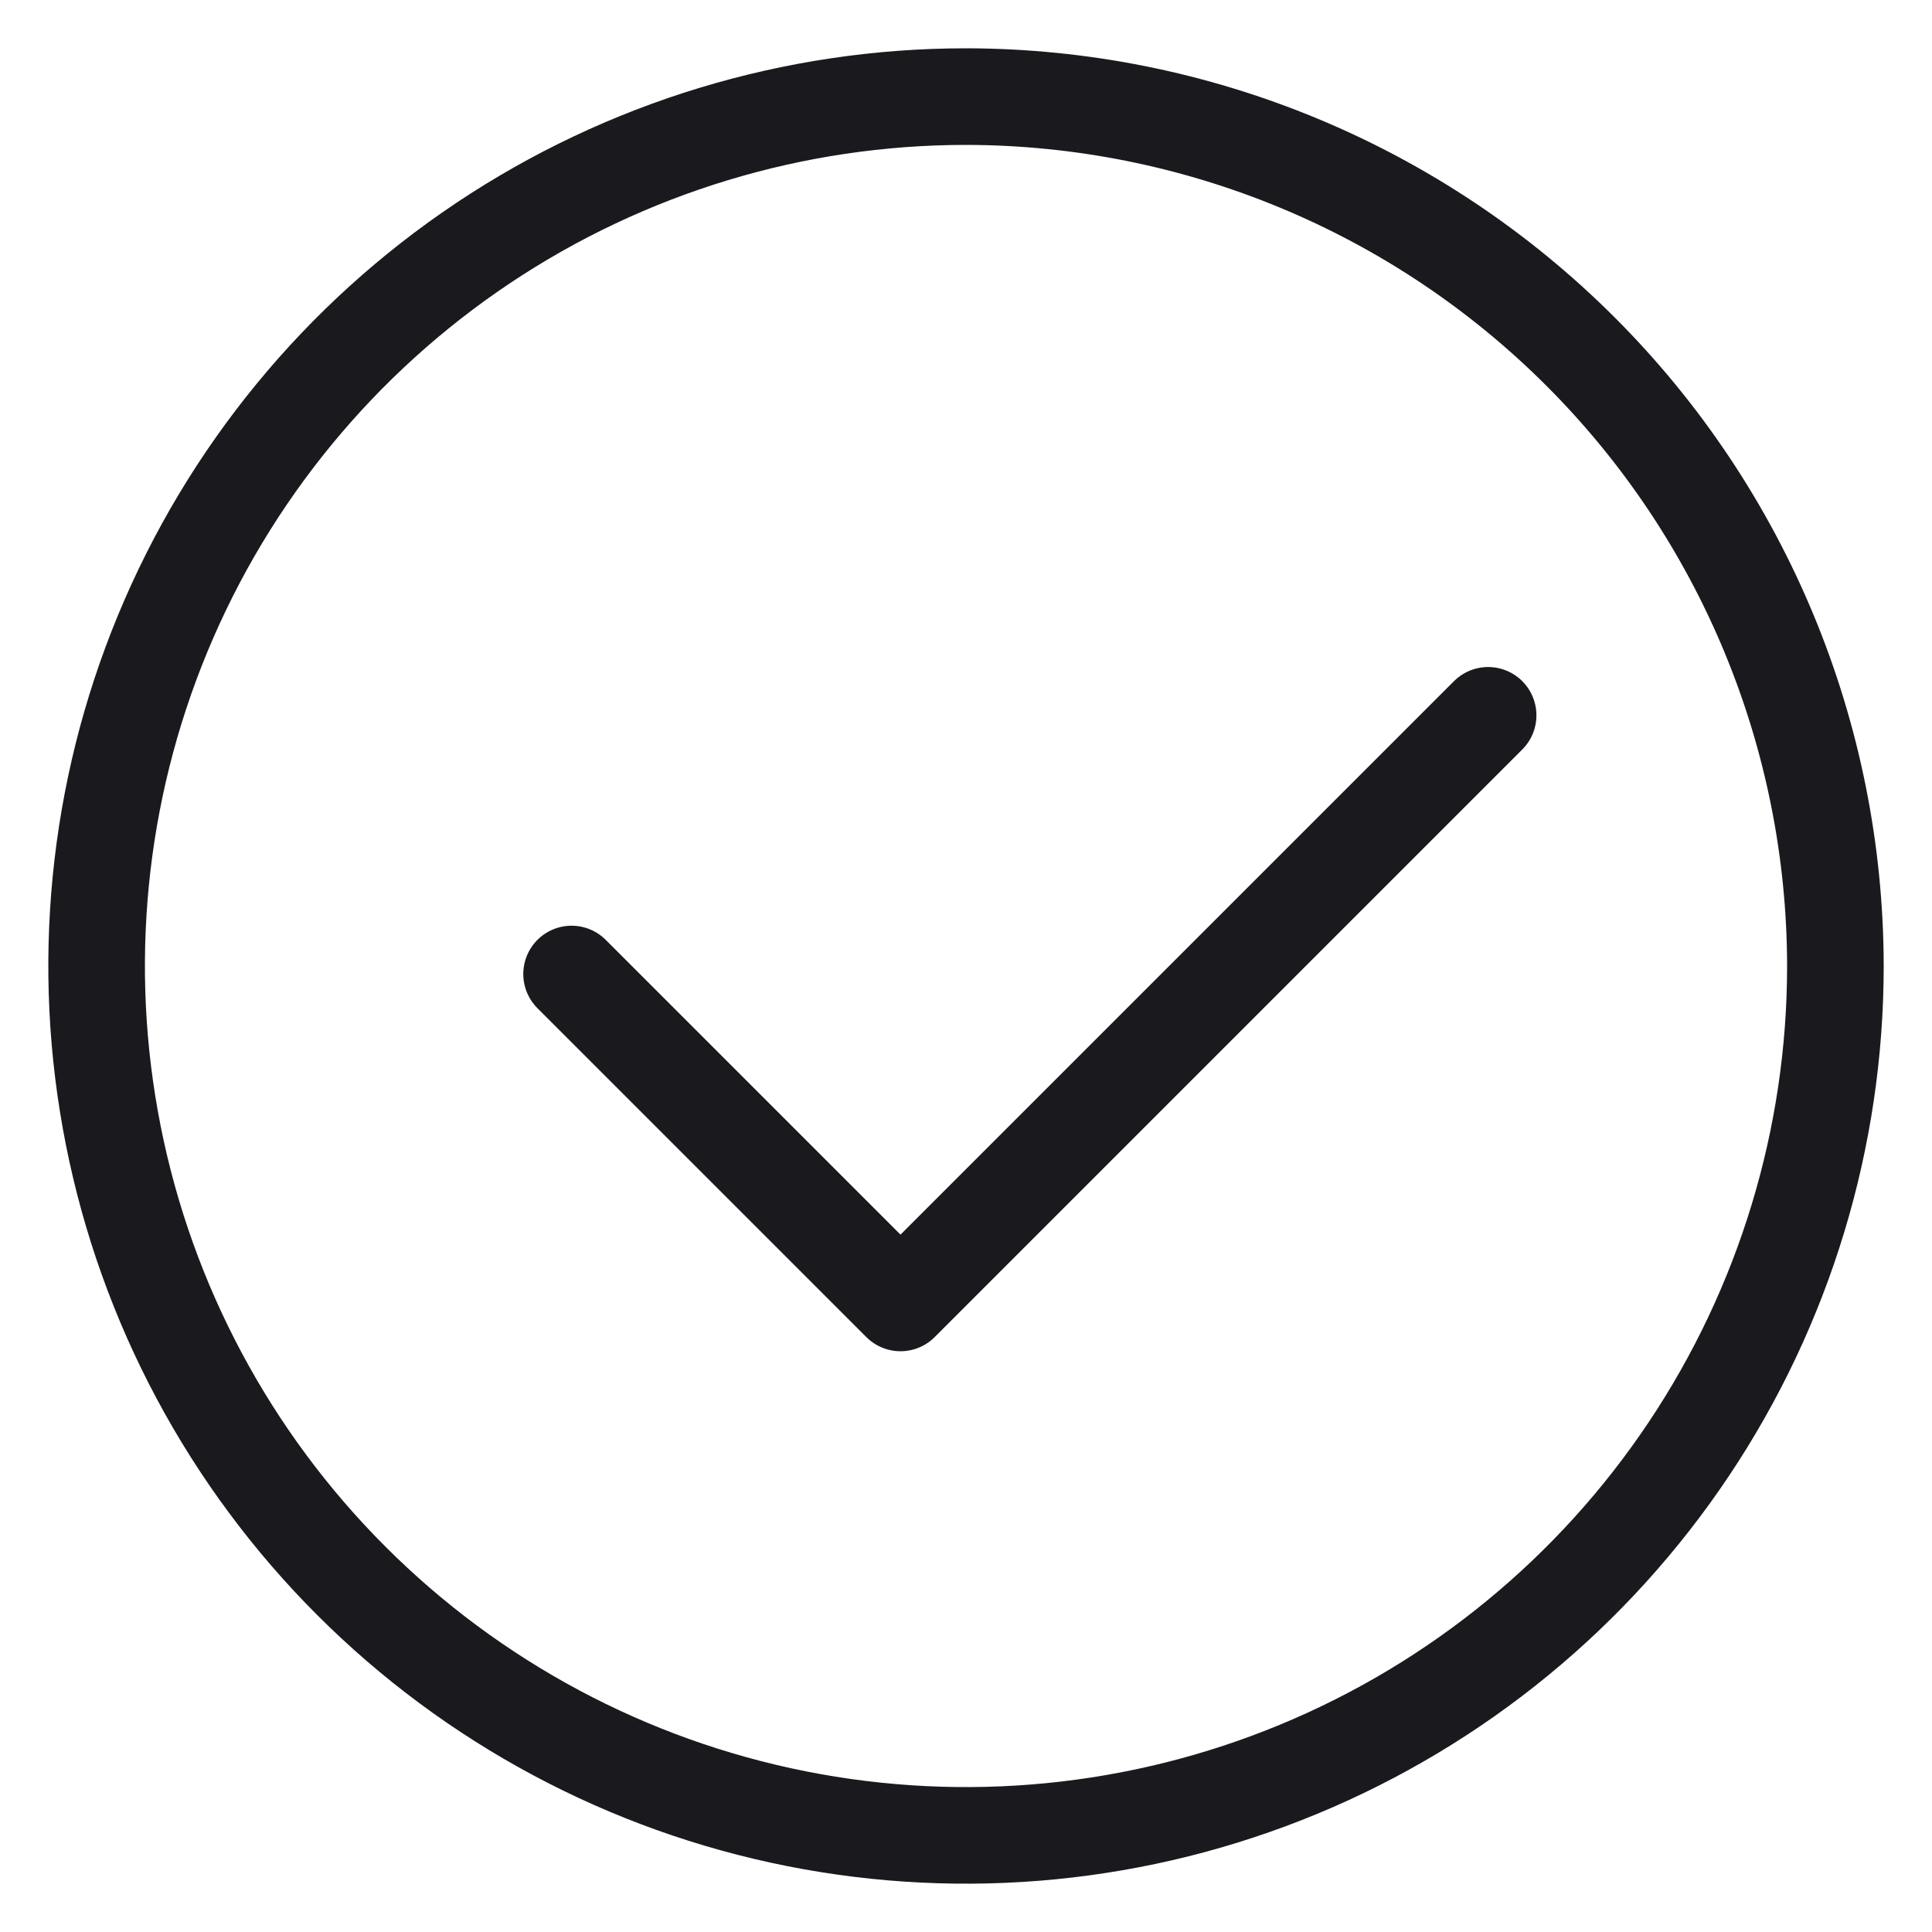 <svg width="20" height="20" viewBox="0 0 20 20" fill="none" xmlns="http://www.w3.org/2000/svg">
<path d="M5 2.517C6.48 1.528 8.22 1 10 1C12.386 1.003 14.674 1.952 16.361 3.639C18.049 5.326 18.997 7.614 19 10C19 11.78 18.472 13.52 17.483 15C16.494 16.48 15.089 17.634 13.444 18.315C11.8 18.996 9.99 19.174 8.244 18.827C6.498 18.48 4.895 17.623 3.636 16.364C2.377 15.105 1.52 13.502 1.173 11.756C0.826 10.01 1.004 8.2 1.685 6.556C2.366 4.911 3.52 3.506 5 2.517Z" stroke="#1A1A1E"/>
<path d="M5.917 10.083L9.322 13.488L15.405 7.405" stroke="#1A1A1E" stroke-linecap="round" stroke-linejoin="round"/>
</svg>
